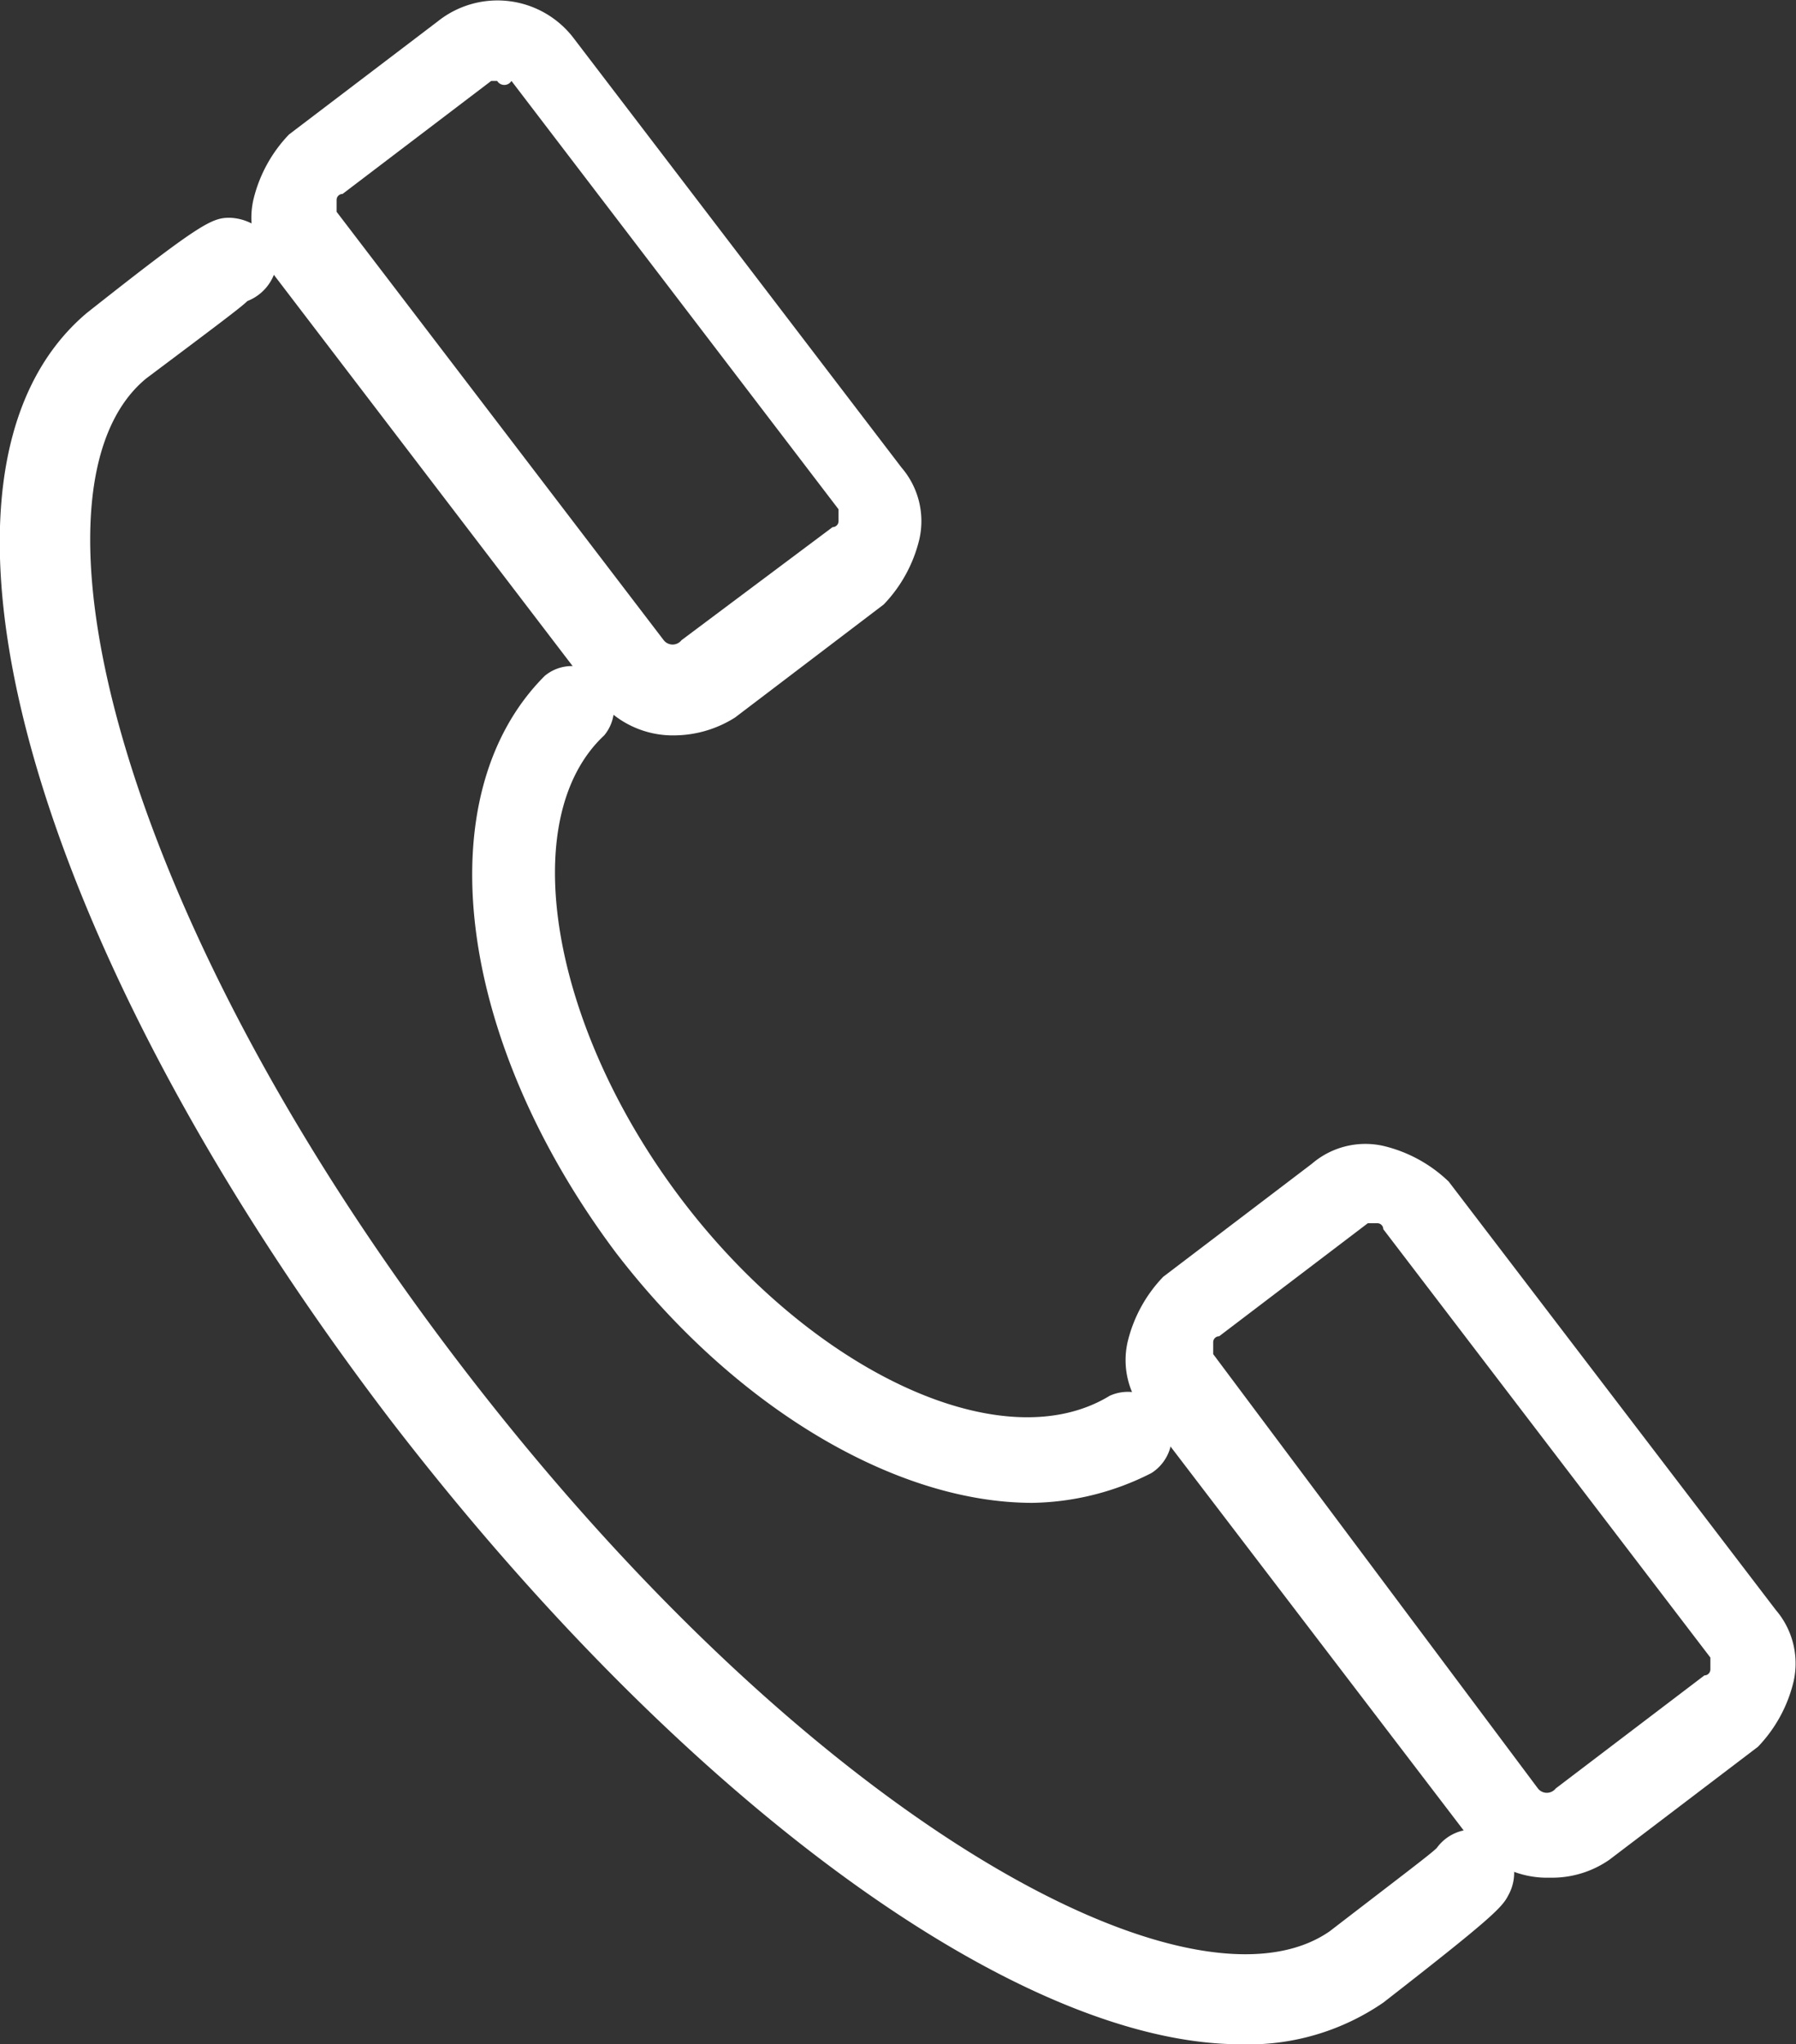 <svg xmlns="http://www.w3.org/2000/svg" viewBox="0 0 30.2 34.36">
  <rect x="0" y="0" width="30.2" height="34.36" fill="#333333" stroke="none"/>
  <title>tel_icon</title>
  <g id="Layer_2" data-name="Layer 2">
    <g id="Layer_1-2" data-name="Layer 1">
      <path d="M17.36,25.26c-2.3,0-5-1.6-7-4.2-2.7-3.6-3.2-7.7-1.2-9.7a.71.71,0,0,1,1,1c-1.5,1.4-.9,4.9,1.3,7.8s5.4,4.4,7.2,3.3a.74.74,0,0,1,.7,1.3A4.55,4.55,0,0,1,17.36,25.26Z" style="fill: #fff"/>
      <path d="M20.86,34.36c-3.7,0-9.3-4-14.3-10.5-6.1-8-8.3-15.9-5.1-18.6,1.9-1.5,2.1-1.6,2.4-1.6a.87.87,0,0,1,.8.6.79.79,0,0,1-.5.8c-.1.1-.5.4-1.7,1.3-2.2,1.8-.6,8.9,5.3,16.6s12.3,11.1,14.6,9.5c1.3-1,1.7-1.3,1.8-1.4a.75.75,0,0,1,1-.2.78.78,0,0,1,.2,1c-.1.2-.3.4-2.1,1.8A4,4,0,0,1,20.86,34.36Z" style="fill: #fff"/>
      <path d="M26.06,31.56a1.61,1.61,0,0,1-1.3-.6h0l-5.5-7.2a1.38,1.38,0,0,1-.3-1.2,2.38,2.38,0,0,1,.6-1.1l2.5-1.9a1.38,1.38,0,0,1,1.2-.3,2.38,2.38,0,0,1,1.1.6l5.5,7.2a1.38,1.38,0,0,1,.3,1.2,2.38,2.38,0,0,1-.6,1.1l-2.5,1.9A1.69,1.69,0,0,1,26.06,31.56Zm-.2-1.5a.19.19,0,0,0,.3,0l2.5-1.9a.1.1,0,0,0,.1-.1v-.2l-5.5-7.2a.1.1,0,0,0-.1-.1H23l-2.5,1.9a.1.1,0,0,0-.1.1v.2Z" style="fill: #fff"/>
      <path d="M11.36,12.36a1.61,1.61,0,0,1-1.3-.6l-5.5-7.2a1.38,1.38,0,0,1-.3-1.2,2.38,2.38,0,0,1,.6-1.1L7.36.36a1.61,1.61,0,0,1,2.3.3l5.5,7.2a1.38,1.38,0,0,1,.3,1.2,2.38,2.38,0,0,1-.6,1.1l-2.5,1.9A1.93,1.93,0,0,1,11.36,12.36Zm-3-11h-.1l-2.5,1.9a.1.1,0,0,0-.1.1v.2l5.5,7.2h0a.19.19,0,0,0,.3,0L14,8.86a.1.1,0,0,0,.1-.1v-.2l-5.5-7.2A.14.14,0,0,1,8.36,1.36Z" style="fill: #fff"/>
    </g>
  </g>
</svg>
